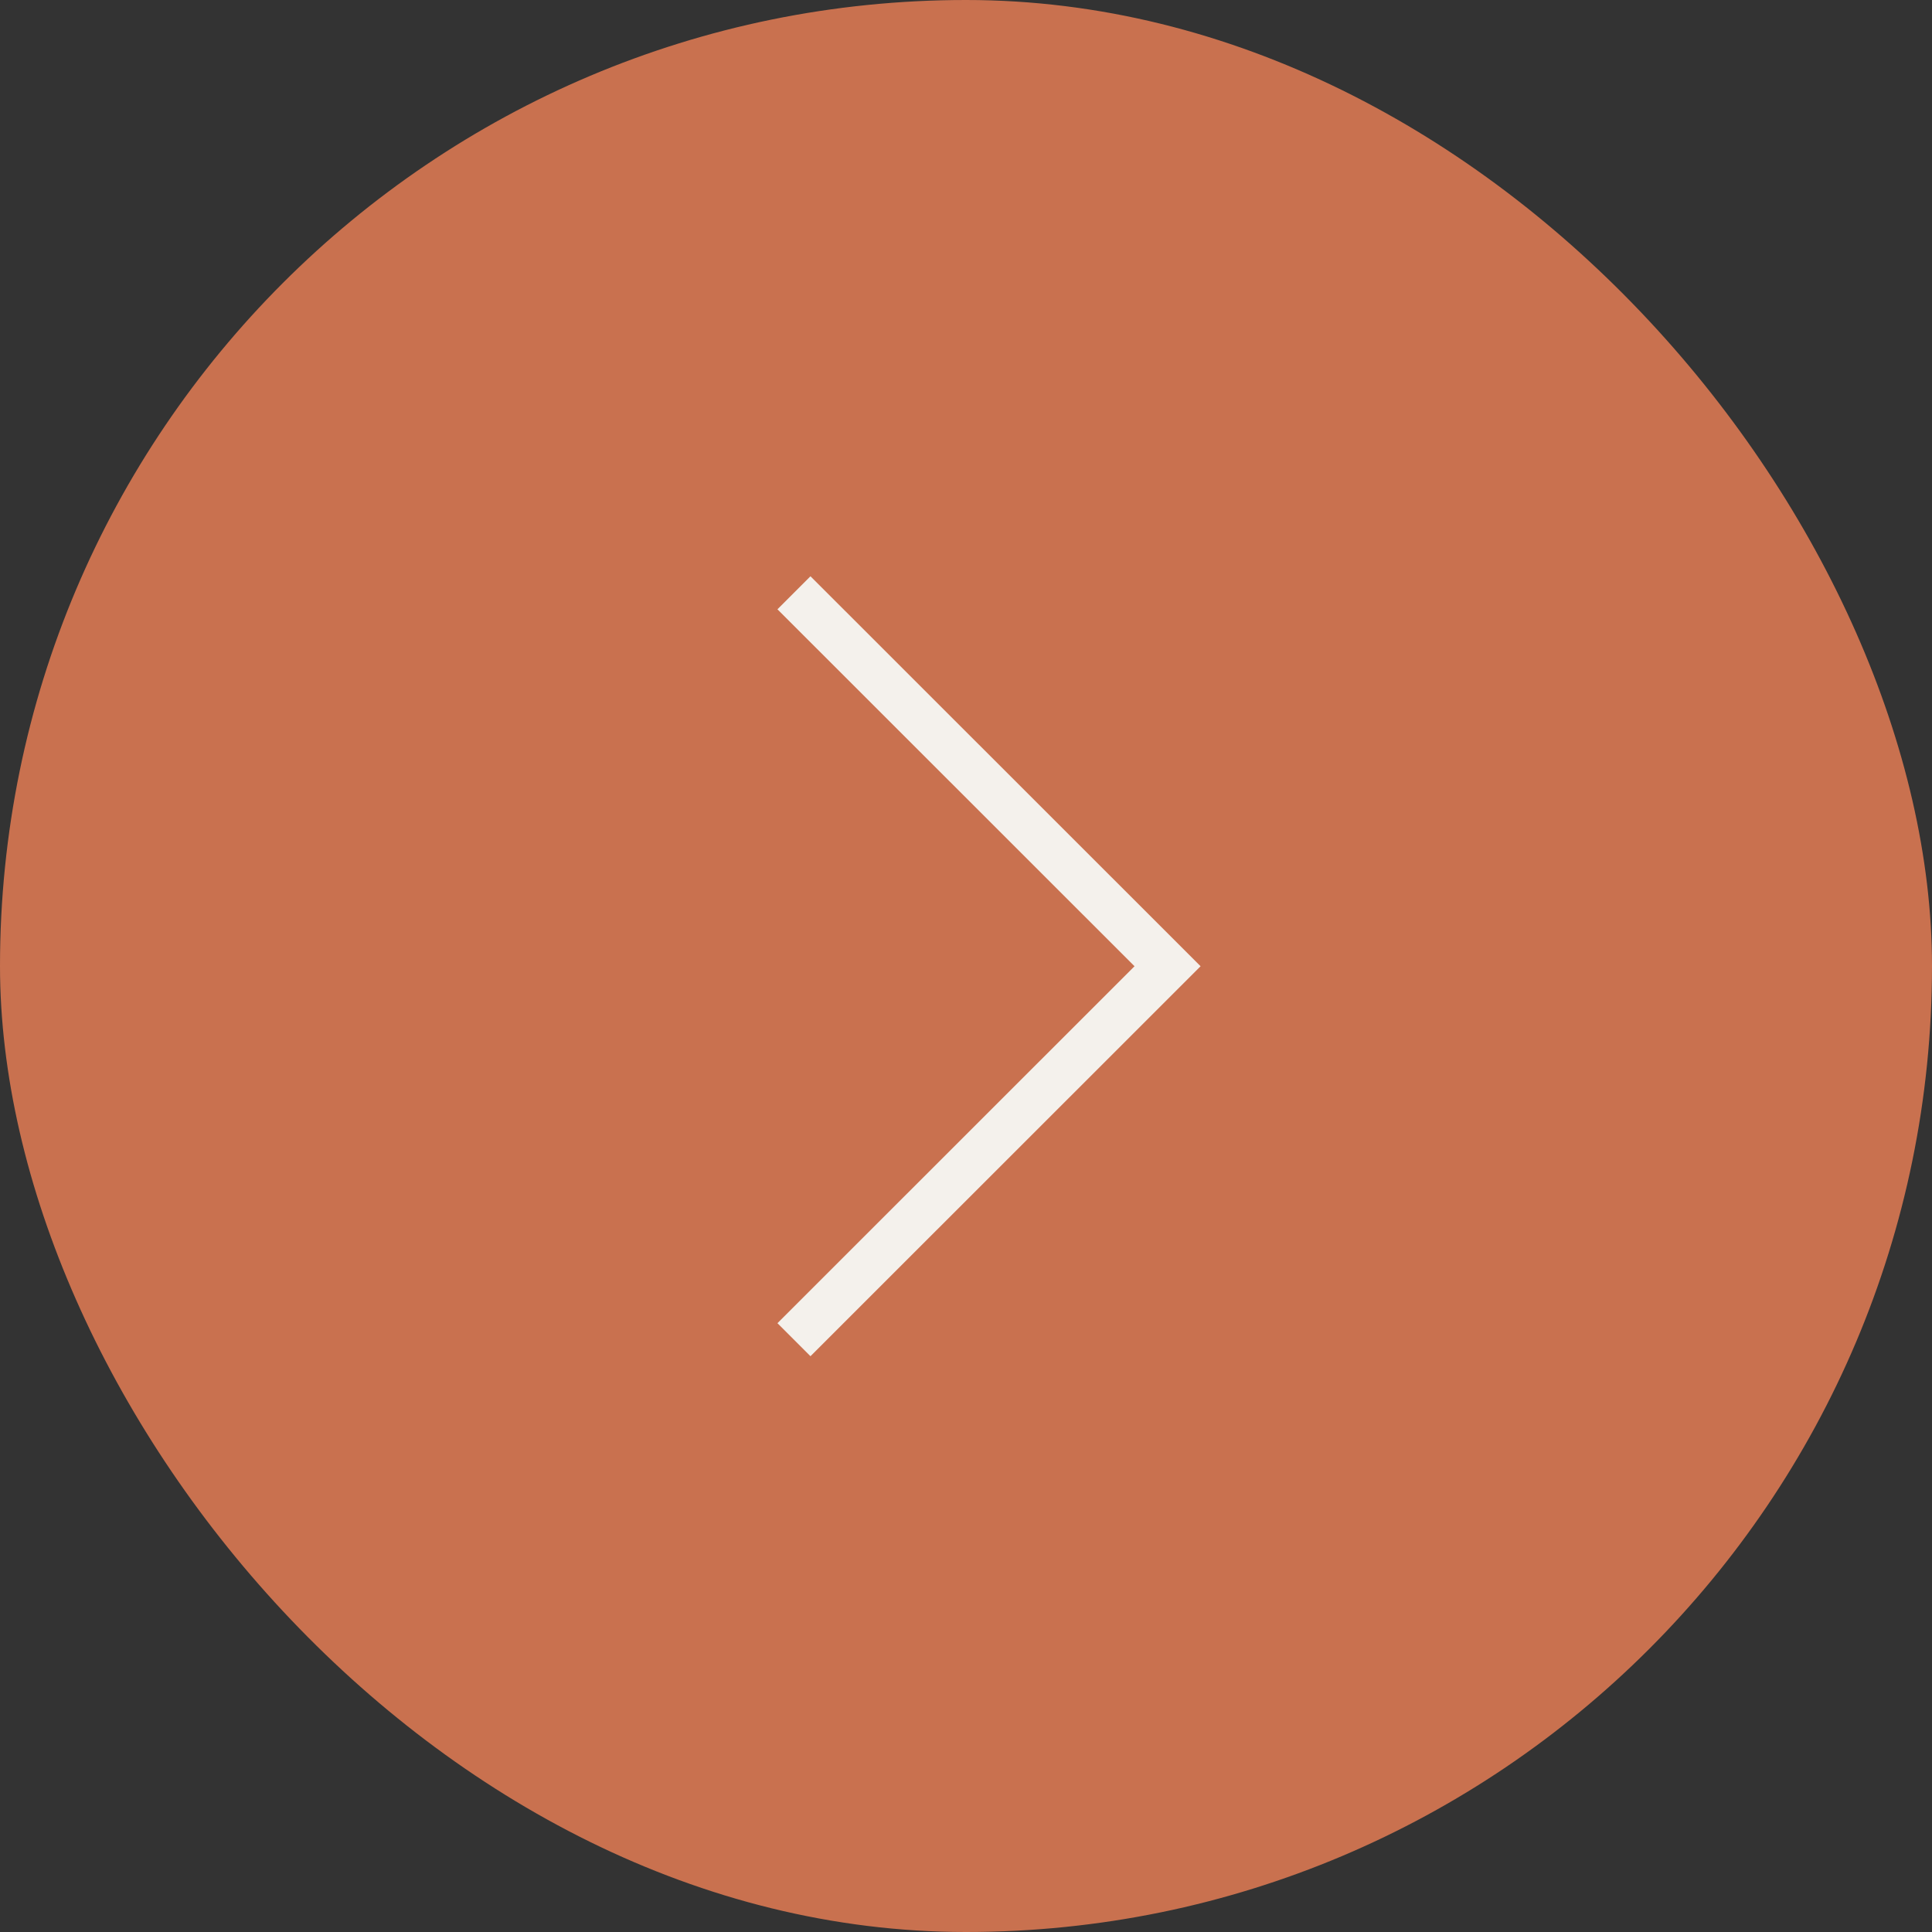 <?xml version="1.0" encoding="UTF-8"?> <svg xmlns="http://www.w3.org/2000/svg" width="40" height="40" viewBox="0 0 40 40" fill="none"><rect x="0" y="0" width="40" height="40" fill="#333333" stroke="none"/> <rect width="40" height="40" rx="20" fill="#C9714F"></rect> <g clip-path="url(#clip0_5331_635)"> <path d="M16.438 12.273L24.173 20.005L16.438 27.737" stroke="#F4F1EC" stroke-width="0.967"></path> </g> <defs> <clipPath id="clip0_5331_635"> <rect width="9" height="16.43" fill="white" transform="translate(15.949 11.789)"></rect> </clipPath> </defs> </svg> 